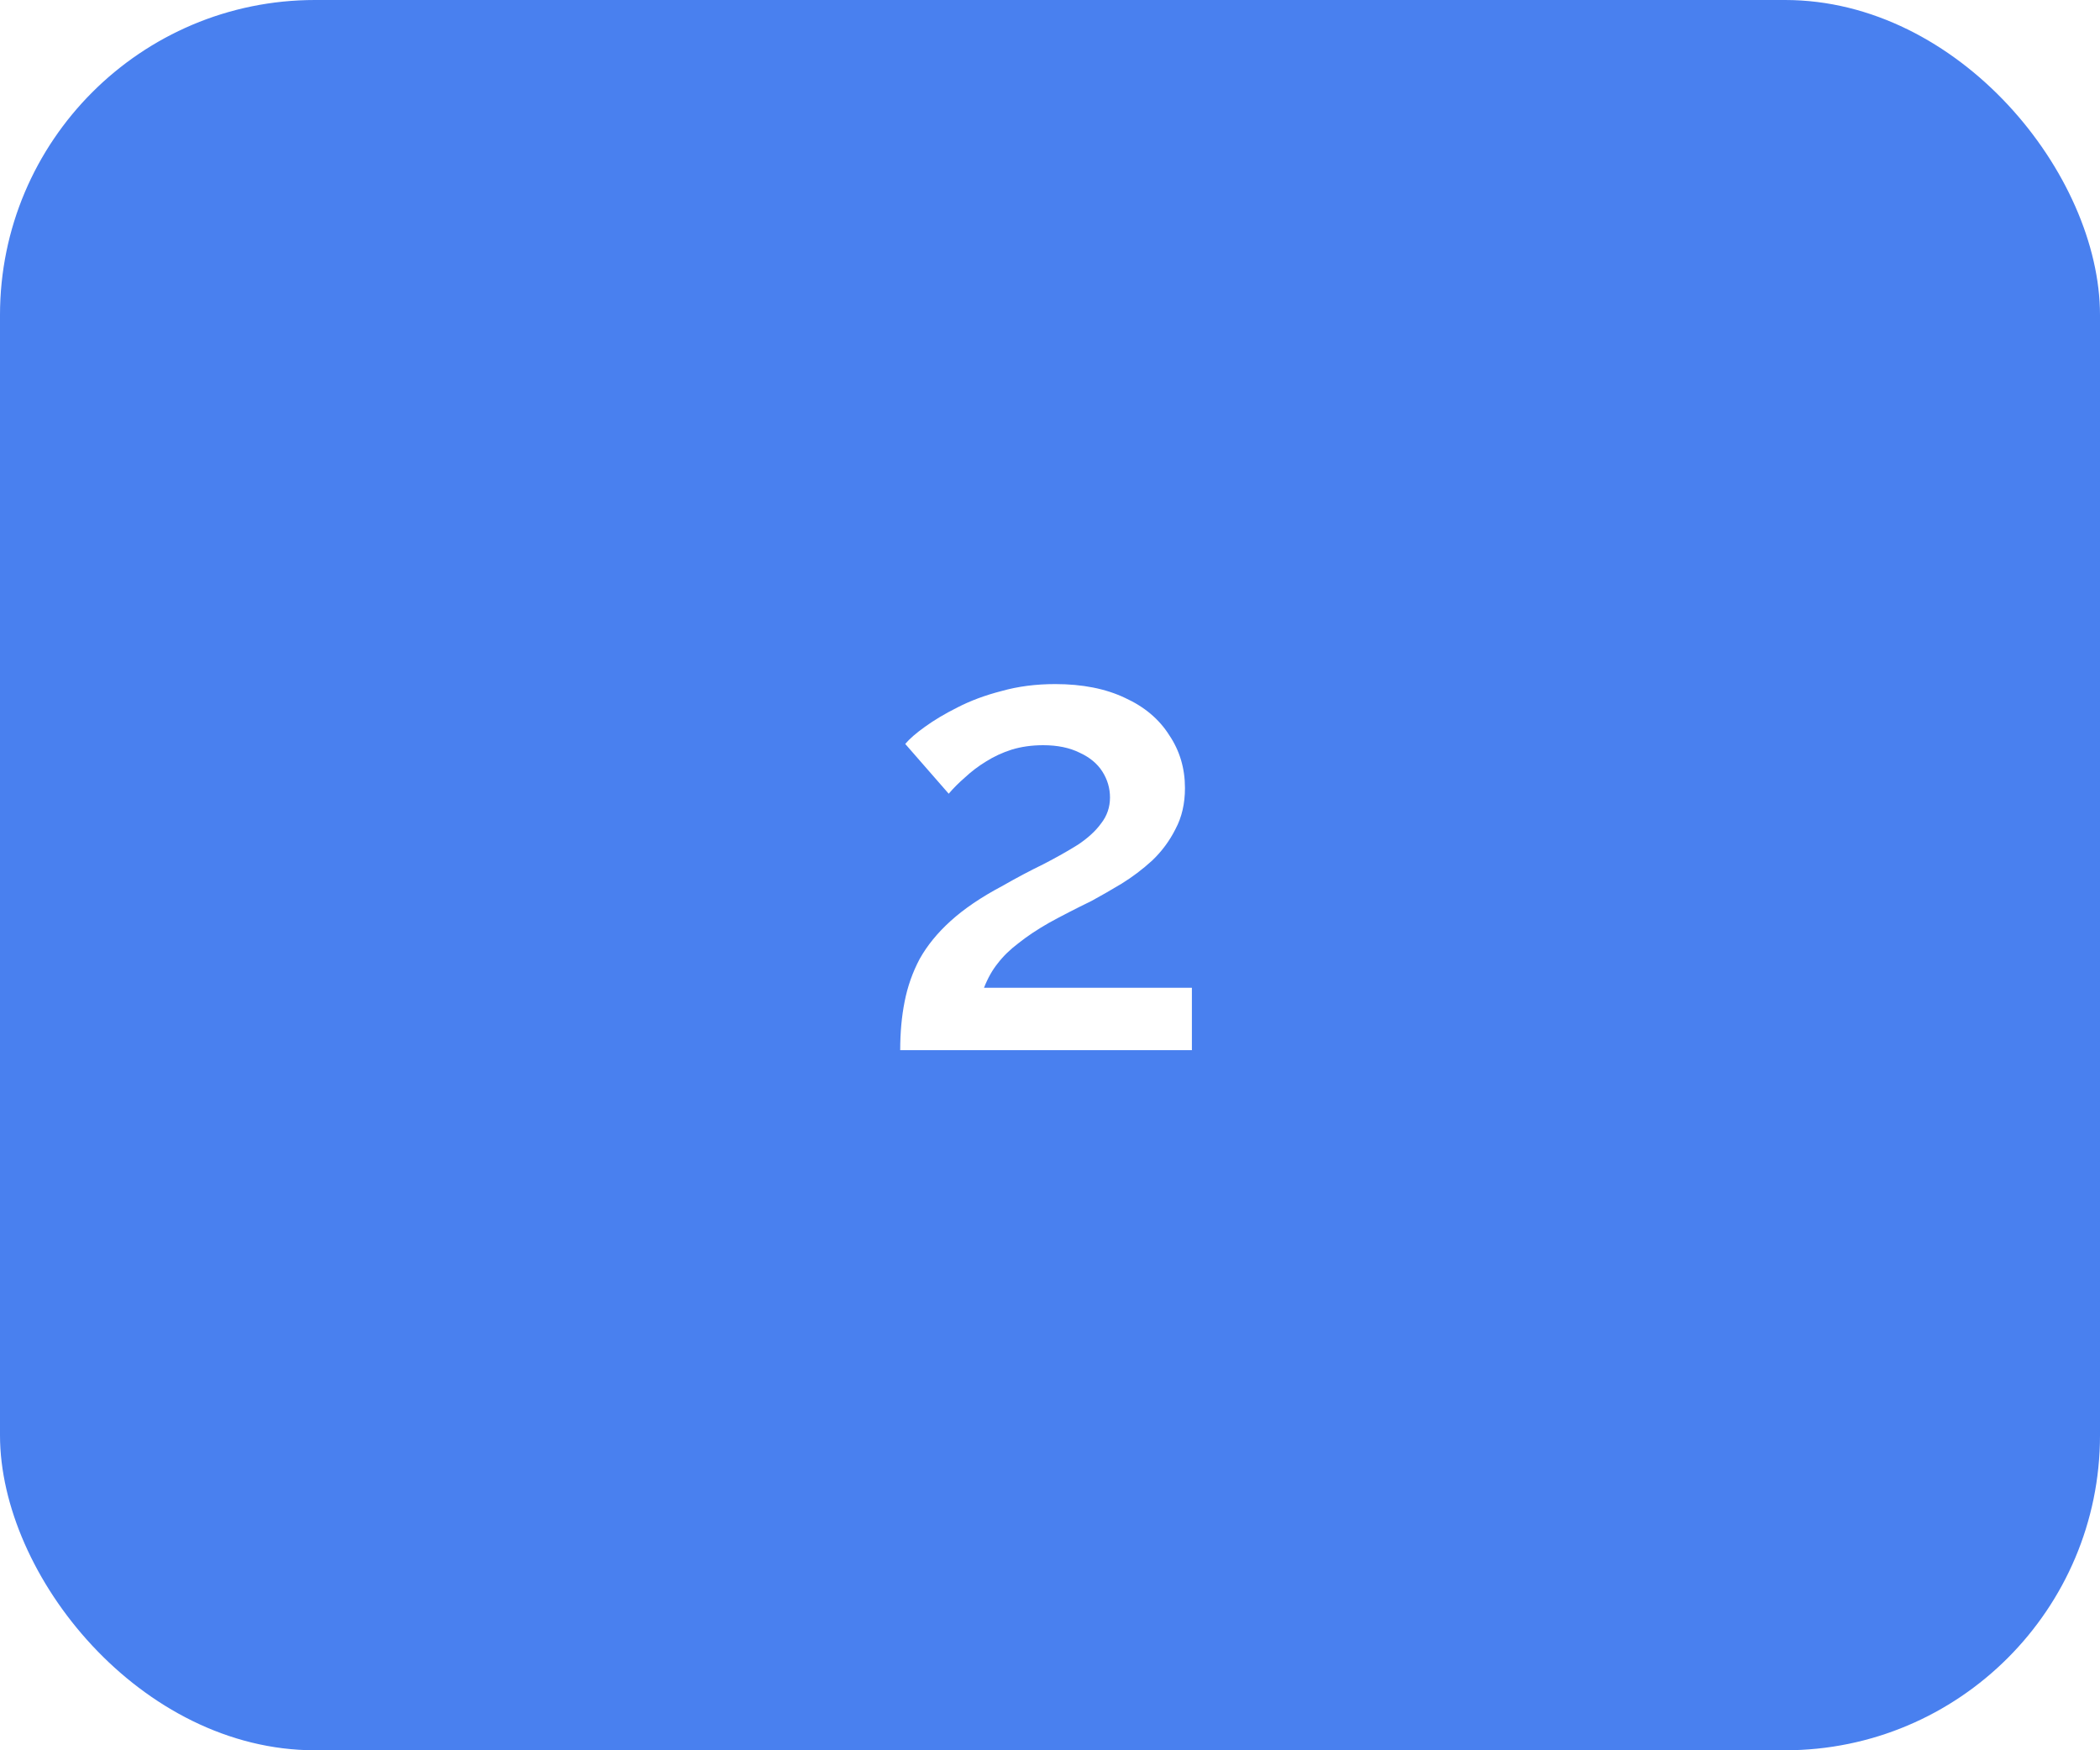 <?xml version="1.0" encoding="UTF-8"?> <svg xmlns="http://www.w3.org/2000/svg" width="60" height="50" viewBox="0 0 60 50" fill="none"> <g filter="url(#filter0_i_64_255)"> <rect width="60" height="50" rx="9" fill="#4980EF"></rect> <path d="M25.72 30C25.72 29.496 25.762 29.034 25.846 28.614C25.93 28.182 26.074 27.774 26.278 27.39C26.494 27.006 26.788 26.646 27.16 26.31C27.544 25.962 28.03 25.632 28.618 25.32C29.038 25.08 29.434 24.87 29.806 24.69C30.178 24.498 30.508 24.312 30.796 24.132C31.084 23.94 31.306 23.736 31.462 23.52C31.63 23.304 31.714 23.058 31.714 22.782C31.714 22.518 31.642 22.272 31.498 22.044C31.354 21.816 31.138 21.636 30.85 21.504C30.562 21.36 30.214 21.288 29.806 21.288C29.482 21.288 29.182 21.33 28.906 21.414C28.642 21.498 28.396 21.612 28.168 21.756C27.952 21.888 27.754 22.038 27.574 22.206C27.394 22.362 27.238 22.518 27.106 22.674L25.864 21.252C25.984 21.108 26.17 20.946 26.422 20.766C26.686 20.574 26.998 20.388 27.358 20.208C27.73 20.016 28.15 19.86 28.618 19.74C29.086 19.608 29.596 19.542 30.148 19.542C30.928 19.542 31.594 19.674 32.146 19.938C32.698 20.19 33.118 20.544 33.406 21C33.706 21.444 33.856 21.948 33.856 22.512C33.856 22.956 33.766 23.346 33.586 23.682C33.418 24.018 33.196 24.318 32.92 24.582C32.644 24.834 32.35 25.056 32.038 25.248C31.738 25.428 31.456 25.59 31.192 25.734C30.724 25.962 30.316 26.172 29.968 26.364C29.632 26.556 29.344 26.748 29.104 26.94C28.864 27.12 28.666 27.312 28.51 27.516C28.354 27.708 28.222 27.942 28.114 28.218H34.054V30H25.72Z" fill="white"></path> </g> <defs> <filter id="filter0_i_64_255" x="0" y="0" width="60" height="50" filterUnits="userSpaceOnUse" color-interpolation-filters="sRGB"> <feFlood flood-opacity="0" result="BackgroundImageFix"></feFlood> <feBlend mode="normal" in="SourceGraphic" in2="BackgroundImageFix" result="shape"></feBlend> <feColorMatrix in="SourceAlpha" type="matrix" values="0 0 0 0 0 0 0 0 0 0 0 0 0 0 0 0 0 0 127 0" result="hardAlpha"></feColorMatrix> <feMorphology radius="3" operator="dilate" in="SourceAlpha" result="effect1_innerShadow_64_255"></feMorphology> <feOffset></feOffset> <feGaussianBlur stdDeviation="9"></feGaussianBlur> <feComposite in2="hardAlpha" operator="arithmetic" k2="-1" k3="1"></feComposite> <feColorMatrix type="matrix" values="0 0 0 0 1 0 0 0 0 1 0 0 0 0 1 0 0 0 0.3 0"></feColorMatrix> <feBlend mode="normal" in2="shape" result="effect1_innerShadow_64_255"></feBlend> </filter> </defs> </svg> 
